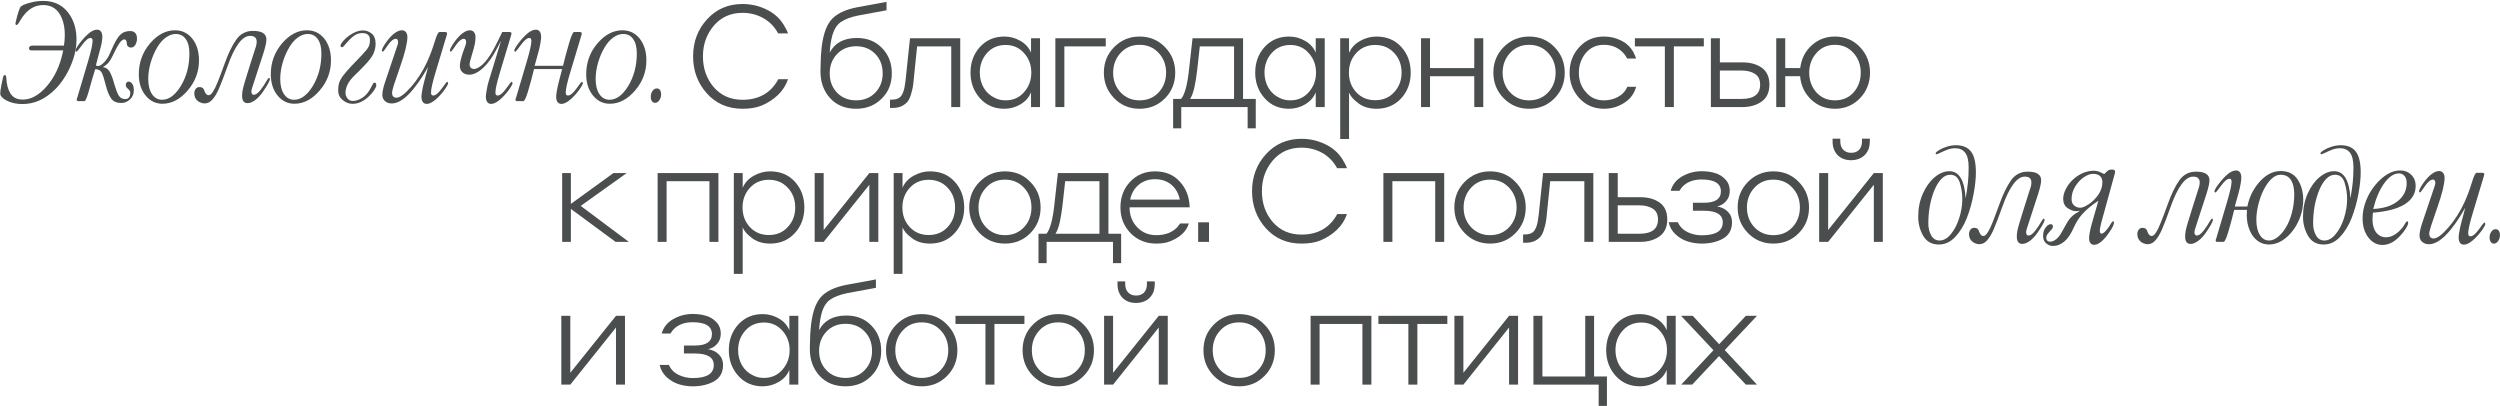 <?xml version="1.0" encoding="UTF-8"?> <svg xmlns="http://www.w3.org/2000/svg" width="1261" height="205" viewBox="0 0 1261 205" fill="none"> <path d="M283.128 194V159.296H287.664V188.024L310.704 159.296H315.24V194H310.704V165.2L287.664 194H283.128Z" fill="#4B4E4E"></path> <path d="M349.446 190.688C356.502 190.688 360.03 188.504 360.03 184.136C360.03 180.248 356.862 178.304 350.526 178.304H344.982V174.272H350.598C356.262 174.272 359.094 172.352 359.094 168.512C359.094 164.528 355.83 162.536 349.302 162.536C345.318 162.536 342.15 163.712 339.798 166.064C339.222 166.688 338.694 167.408 338.214 168.224H333.75C334.662 165.056 336.606 162.632 339.582 160.952C342.606 159.224 345.87 158.36 349.374 158.36C351.774 158.36 353.958 158.648 355.926 159.224C357.942 159.752 359.718 160.808 361.254 162.392C362.79 163.928 363.558 165.92 363.558 168.368C363.558 170.336 362.958 172.016 361.758 173.408C360.606 174.8 359.07 175.712 357.15 176.144C359.358 176.48 361.158 177.344 362.55 178.736C363.99 180.128 364.71 181.904 364.71 184.064C364.71 187.856 363.198 190.616 360.174 192.344C357.15 194.024 353.574 194.864 349.446 194.864C346.998 194.864 344.622 194.504 342.318 193.784C340.062 193.064 338.022 191.864 336.198 190.184C334.374 188.456 333.222 186.416 332.742 184.064H337.35C338.358 186.272 339.966 187.928 342.174 189.032C344.43 190.136 346.854 190.688 349.446 190.688Z" fill="#4B4E4E"></path> <path d="M398.147 194V186.512C397.187 189.056 395.411 191.096 392.819 192.632C390.275 194.12 387.563 194.864 384.683 194.864C379.643 194.864 375.539 193.088 372.371 189.536C369.203 185.984 367.619 181.688 367.619 176.648C367.619 171.512 369.203 167.192 372.371 163.688C375.587 160.184 379.691 158.432 384.683 158.432C387.563 158.432 390.251 159.152 392.747 160.592C395.291 162.032 397.091 164.024 398.147 166.568V159.296H402.683V194H398.147ZM398.291 176.648C398.291 172.76 397.067 169.472 394.619 166.784C392.219 164.048 389.123 162.68 385.331 162.68C381.491 162.68 378.347 164.048 375.899 166.784C373.499 169.52 372.299 172.808 372.299 176.648C372.299 179.432 372.971 182 374.315 184.352C375.707 186.656 377.627 188.36 380.075 189.464C381.611 190.232 383.363 190.616 385.331 190.616C389.123 190.616 392.219 189.248 394.619 186.512C397.067 183.728 398.291 180.44 398.291 176.648Z" fill="#4B4E4E"></path> <path d="M426.905 159.152C432.089 159.152 436.313 160.856 439.577 164.264C442.841 167.624 444.473 171.872 444.473 177.008C444.473 182.192 442.745 186.464 439.289 189.824C435.881 193.184 431.609 194.864 426.473 194.864C421.001 194.864 416.633 193.088 413.369 189.536C410.105 185.936 408.473 181.424 408.473 176C408.473 174.752 408.497 173.864 408.545 173.336L408.617 170.96C408.617 169.904 408.641 169.088 408.689 168.512C408.737 167.792 408.809 166.88 408.905 165.776C409.481 158.72 411.065 153.56 413.657 150.296C416.297 147.032 420.857 144.8 427.337 143.6L441.809 140.936V145.184L427.409 147.848C423.665 148.616 420.761 149.72 418.697 151.16C416.681 152.6 415.241 154.952 414.377 158.216C413.753 160.568 413.345 163.328 413.153 166.496C415.745 161.6 420.329 159.152 426.905 159.152ZM426.473 190.616C430.409 190.616 433.625 189.32 436.121 186.728C438.617 184.136 439.865 180.896 439.865 177.008C439.865 173.024 438.617 169.76 436.121 167.216C433.625 164.624 430.409 163.328 426.473 163.328C422.537 163.328 419.321 164.648 416.825 167.288C414.377 169.88 413.153 173.12 413.153 177.008C413.153 180.944 414.401 184.208 416.897 186.8C419.393 189.344 422.585 190.616 426.473 190.616Z" fill="#4B4E4E"></path> <path d="M464.908 158.432C470.044 158.432 474.316 160.208 477.724 163.76C481.18 167.264 482.908 171.56 482.908 176.648C482.908 181.784 481.18 186.104 477.724 189.608C474.268 193.112 469.996 194.864 464.908 194.864C459.82 194.864 455.548 193.088 452.092 189.536C448.636 185.984 446.908 181.688 446.908 176.648C446.908 171.56 448.636 167.264 452.092 163.76C455.596 160.208 459.868 158.432 464.908 158.432ZM464.908 190.616C468.844 190.616 472.06 189.272 474.556 186.584C477.052 183.896 478.3 180.584 478.3 176.648C478.3 172.664 477.028 169.328 474.484 166.64C471.988 163.952 468.796 162.608 464.908 162.608C461.02 162.608 457.828 163.976 455.332 166.712C452.836 169.448 451.588 172.76 451.588 176.648C451.588 180.584 452.836 183.896 455.332 186.584C457.876 189.272 461.068 190.616 464.908 190.616Z" fill="#4B4E4E"></path> <path d="M497.065 194V163.4H481.945V159.296H516.721V163.4H501.601V194H497.065Z" fill="#4B4E4E"></path> <path d="M533.792 158.432C538.928 158.432 543.2 160.208 546.608 163.76C550.064 167.264 551.792 171.56 551.792 176.648C551.792 181.784 550.064 186.104 546.608 189.608C543.152 193.112 538.88 194.864 533.792 194.864C528.704 194.864 524.432 193.088 520.976 189.536C517.52 185.984 515.792 181.688 515.792 176.648C515.792 171.56 517.52 167.264 520.976 163.76C524.48 160.208 528.752 158.432 533.792 158.432ZM533.792 190.616C537.728 190.616 540.944 189.272 543.44 186.584C545.936 183.896 547.184 180.584 547.184 176.648C547.184 172.664 545.912 169.328 543.368 166.64C540.872 163.952 537.68 162.608 533.792 162.608C529.904 162.608 526.712 163.976 524.216 166.712C521.72 169.448 520.472 172.76 520.472 176.648C520.472 180.584 521.72 183.896 524.216 186.584C526.76 189.272 529.952 190.616 533.792 190.616Z" fill="#4B4E4E"></path> <path d="M556.905 194V159.296H561.441V188.024L584.481 159.296H589.017V194H584.481V165.2L561.441 194H556.905ZM573.033 149.072C574.761 149.072 576.105 148.568 577.065 147.56C578.025 146.504 578.505 145.088 578.505 143.312V141.944H582.465V143.384C582.465 144.584 582.273 145.808 581.889 147.056C581.169 148.928 580.017 150.368 578.433 151.376C576.849 152.336 575.049 152.816 573.033 152.816C570.201 152.816 567.921 151.952 566.193 150.224C564.513 148.448 563.673 146.168 563.673 143.384V141.944H567.561V143.312C567.561 145.04 568.041 146.432 569.001 147.488C570.009 148.544 571.353 149.072 573.033 149.072Z" fill="#4B4E4E"></path> <path d="M625.023 158.432C630.159 158.432 634.431 160.208 637.839 163.76C641.295 167.264 643.023 171.56 643.023 176.648C643.023 181.784 641.295 186.104 637.839 189.608C634.383 193.112 630.111 194.864 625.023 194.864C619.935 194.864 615.663 193.088 612.207 189.536C608.751 185.984 607.023 181.688 607.023 176.648C607.023 171.56 608.751 167.264 612.207 163.76C615.711 160.208 619.983 158.432 625.023 158.432ZM625.023 190.616C628.959 190.616 632.175 189.272 634.671 186.584C637.167 183.896 638.415 180.584 638.415 176.648C638.415 172.664 637.143 169.328 634.599 166.64C632.103 163.952 628.911 162.608 625.023 162.608C621.135 162.608 617.943 163.976 615.447 166.712C612.951 169.448 611.703 172.76 611.703 176.648C611.703 180.584 612.951 183.896 615.447 186.584C617.991 189.272 621.183 190.616 625.023 190.616Z" fill="#4B4E4E"></path> <path d="M661.063 194V159.296H691.735V194H687.199V163.4H665.599V194H661.063Z" fill="#4B4E4E"></path> <path d="M710.385 194V163.4H695.265V159.296H730.041V163.4H714.921V194H710.385Z" fill="#4B4E4E"></path> <path d="M733.603 194V159.296H738.139V188.024L761.179 159.296H765.715V194H761.179V165.2L738.139 194H733.603Z" fill="#4B4E4E"></path> <path d="M799.595 189.896V159.296H804.059V189.896H810.539V204.728H806.363V194H773.459V159.296H777.995V189.896H799.595Z" fill="#4B4E4E"></path> <path d="M840.689 194V186.512C839.729 189.056 837.953 191.096 835.361 192.632C832.817 194.12 830.105 194.864 827.225 194.864C822.185 194.864 818.081 193.088 814.913 189.536C811.745 185.984 810.161 181.688 810.161 176.648C810.161 171.512 811.745 167.192 814.913 163.688C818.129 160.184 822.233 158.432 827.225 158.432C830.105 158.432 832.793 159.152 835.289 160.592C837.833 162.032 839.633 164.024 840.689 166.568V159.296H845.225V194H840.689ZM840.833 176.648C840.833 172.76 839.609 169.472 837.161 166.784C834.761 164.048 831.665 162.68 827.873 162.68C824.033 162.68 820.889 164.048 818.441 166.784C816.041 169.52 814.841 172.808 814.841 176.648C814.841 179.432 815.513 182 816.857 184.352C818.249 186.656 820.169 188.36 822.617 189.464C824.153 190.232 825.905 190.616 827.873 190.616C831.665 190.616 834.761 189.248 837.161 186.512C839.609 183.728 840.833 180.44 840.833 176.648Z" fill="#4B4E4E"></path> <path d="M880.607 194L867.071 179.6L853.535 194H847.991L864.263 176.648L847.919 159.296H853.823L867.143 173.624L880.607 159.296H886.223L869.951 176.576L886.223 194H880.607Z" fill="#4B4E4E"></path> <path d="M283.556 122V87.296H287.948V102.848L309.404 87.296H316.1L292.916 103.856L317.18 122H310.484L287.948 105.368V122H283.556Z" fill="#4B4E4E"></path> <path d="M331.699 122V87.296H362.371V122H357.835V91.4H336.235V122H331.699Z" fill="#4B4E4E"></path> <path d="M374.613 114.728V138.128H370.149V87.296H374.613V94.712C375.669 92.168 377.517 90.152 380.157 88.664C382.797 87.176 385.557 86.432 388.437 86.432C393.621 86.432 397.797 88.184 400.965 91.688C404.133 95.192 405.717 99.512 405.717 104.648C405.717 109.832 404.085 114.176 400.821 117.68C397.605 121.136 393.477 122.864 388.437 122.864C384.453 122.864 381.189 121.76 378.645 119.552C376.725 118.112 375.381 116.504 374.613 114.728ZM374.541 104.648C374.541 108.584 375.789 111.896 378.285 114.584C380.781 117.224 383.949 118.544 387.789 118.544C391.725 118.544 394.917 117.2 397.365 114.512C399.861 111.824 401.109 108.536 401.109 104.648C401.109 100.664 399.861 97.352 397.365 94.712C394.869 92.024 391.677 90.68 387.789 90.68C383.901 90.68 380.709 92.048 378.213 94.784C375.765 97.472 374.541 100.76 374.541 104.648Z" fill="#4B4E4E"></path> <path d="M410.919 122V87.296H415.455V116.024L438.495 87.296H443.031V122H438.495V93.2L415.455 122H410.919Z" fill="#4B4E4E"></path> <path d="M455.239 114.728V138.128H450.775V87.296H455.239V94.712C456.295 92.168 458.143 90.152 460.783 88.664C463.423 87.176 466.183 86.432 469.063 86.432C474.247 86.432 478.423 88.184 481.591 91.688C484.759 95.192 486.343 99.512 486.343 104.648C486.343 109.832 484.711 114.176 481.447 117.68C478.231 121.136 474.103 122.864 469.063 122.864C465.079 122.864 461.815 121.76 459.271 119.552C457.351 118.112 456.007 116.504 455.239 114.728ZM455.167 104.648C455.167 108.584 456.415 111.896 458.911 114.584C461.407 117.224 464.575 118.544 468.415 118.544C472.351 118.544 475.543 117.2 477.991 114.512C480.487 111.824 481.735 108.536 481.735 104.648C481.735 100.664 480.487 97.352 477.991 94.712C475.495 92.024 472.303 90.68 468.415 90.68C464.527 90.68 461.335 92.048 458.839 94.784C456.391 97.472 455.167 100.76 455.167 104.648Z" fill="#4B4E4E"></path> <path d="M506.881 86.432C512.017 86.432 516.289 88.208 519.697 91.76C523.153 95.264 524.881 99.56 524.881 104.648C524.881 109.784 523.153 114.104 519.697 117.608C516.241 121.112 511.969 122.864 506.881 122.864C501.793 122.864 497.521 121.088 494.065 117.536C490.609 113.984 488.881 109.688 488.881 104.648C488.881 99.56 490.609 95.264 494.065 91.76C497.569 88.208 501.841 86.432 506.881 86.432ZM506.881 118.616C510.817 118.616 514.033 117.272 516.529 114.584C519.025 111.896 520.273 108.584 520.273 104.648C520.273 100.664 519.001 97.328 516.457 94.64C513.961 91.952 510.769 90.608 506.881 90.608C502.993 90.608 499.801 91.976 497.305 94.712C494.809 97.448 493.561 100.76 493.561 104.648C493.561 108.584 494.809 111.896 497.305 114.584C499.849 117.272 503.041 118.616 506.881 118.616Z" fill="#4B4E4E"></path> <path d="M554.555 117.896V91.4H537.275L535.979 103.136C535.595 106.448 535.115 109.448 534.539 112.136C533.963 114.632 533.243 116.552 532.379 117.896H554.555ZM527.915 132.728H523.811V117.896H527.843C529.715 115.64 531.059 110.6 531.875 102.776L533.603 87.296H559.091V117.896H565.499V132.728H561.395V122H527.915V132.728Z" fill="#4B4E4E"></path> <path d="M582.571 86.432C587.803 86.432 591.979 88.16 595.099 91.616C598.267 95.024 599.923 99.344 600.067 104.576H569.755V104.648C569.755 108.584 571.027 111.896 573.571 114.584C576.115 117.272 579.331 118.616 583.219 118.616C587.875 118.616 591.499 117.176 594.091 114.296C594.667 113.528 595.051 113 595.243 112.712H599.635C598.483 116.648 595.387 119.624 590.347 121.64C588.523 122.456 586.147 122.864 583.219 122.864C578.035 122.864 573.715 121.112 570.259 117.608C566.851 114.104 565.147 109.784 565.147 104.648C565.147 99.464 566.779 95.144 570.043 91.688C573.355 88.184 577.531 86.432 582.571 86.432ZM582.571 90.392C579.355 90.392 576.619 91.328 574.363 93.2C572.155 95.024 570.715 97.52 570.043 100.688H595.099C594.427 97.472 592.987 94.952 590.779 93.128C588.571 91.304 585.835 90.392 582.571 90.392Z" fill="#4B4E4E"></path> <path d="M604.352 122V112.136H609.824V122H604.352Z" fill="#4B4E4E"></path> <path d="M374.508 54.864C367.212 54.864 361.236 52.296 356.58 47.16C351.924 41.976 349.596 35.736 349.596 28.44C349.596 21.096 351.948 14.856 356.652 9.72C361.356 4.584 367.308 2.016 374.508 2.016C378.684 2.016 382.644 2.904 386.388 4.68C390.18 6.456 393.108 9 395.172 12.312C396.324 14.136 397.092 15.648 397.476 16.848H392.508C390.684 13.488 388.188 10.92 385.02 9.144C381.852 7.368 378.348 6.48 374.508 6.48C368.556 6.48 363.732 8.64 360.036 12.96C356.388 17.28 354.564 22.44 354.564 28.44C354.564 34.536 356.388 39.72 360.036 43.992C363.732 48.216 368.556 50.328 374.508 50.328C382.812 50.328 388.836 46.872 392.58 39.96H397.476C396.468 42.984 394.764 45.648 392.364 47.952C389.964 50.208 387.204 51.984 384.084 53.28C381.492 54.336 378.3 54.864 374.508 54.864Z" fill="#4B4E4E"></path> <path d="M432.266 19.152C437.45 19.152 441.674 20.856 444.938 24.264C448.202 27.624 449.834 31.872 449.834 37.008C449.834 42.192 448.106 46.464 444.65 49.824C441.242 53.184 436.97 54.864 431.834 54.864C426.362 54.864 421.994 53.088 418.73 49.536C415.466 45.936 413.834 41.424 413.834 36C413.834 34.752 413.858 33.864 413.906 33.336L413.978 30.96C413.978 29.904 414.002 29.088 414.05 28.512C414.098 27.792 414.17 26.88 414.266 25.776C414.842 18.72 416.426 13.56 419.018 10.296C421.658 7.032 426.218 4.8 432.698 3.6L447.17 0.936V5.184L432.77 7.848C429.026 8.616 426.122 9.72 424.058 11.16C422.042 12.6 420.602 14.952 419.738 18.216C419.114 20.568 418.706 23.328 418.514 26.496C421.106 21.6 425.69 19.152 432.266 19.152ZM431.834 50.616C435.77 50.616 438.986 49.32 441.482 46.728C443.978 44.136 445.226 40.896 445.226 37.008C445.226 33.024 443.978 29.76 441.482 27.216C438.986 24.624 435.77 23.328 431.834 23.328C427.898 23.328 424.682 24.648 422.186 27.288C419.738 29.88 418.514 33.12 418.514 37.008C418.514 40.944 419.762 44.208 422.258 46.8C424.754 49.344 427.946 50.616 431.834 50.616Z" fill="#4B4E4E"></path> <path d="M456.91 39.24L458.998 19.296H484.342V54H479.806V23.4H462.598L460.942 39.456C460.798 41.232 460.63 42.696 460.438 43.848C460.246 45 459.91 46.32 459.43 47.808C458.998 49.296 458.422 50.472 457.702 51.336C456.982 52.2 455.998 52.944 454.75 53.568C453.502 54.144 452.038 54.432 450.358 54.432H448.918V50.256H449.782C451.798 50.256 453.262 49.776 454.174 48.816C455.086 47.856 455.758 46.344 456.19 44.28C456.574 42.024 456.814 40.344 456.91 39.24Z" fill="#4B4E4E"></path> <path d="M520.053 54V46.512C519.093 49.056 517.317 51.096 514.725 52.632C512.181 54.12 509.469 54.864 506.589 54.864C501.549 54.864 497.445 53.088 494.277 49.536C491.109 45.984 489.525 41.688 489.525 36.648C489.525 31.512 491.109 27.192 494.277 23.688C497.493 20.184 501.597 18.432 506.589 18.432C509.469 18.432 512.157 19.152 514.653 20.592C517.197 22.032 518.997 24.024 520.053 26.568V19.296H524.589V54H520.053ZM520.197 36.648C520.197 32.76 518.973 29.472 516.525 26.784C514.125 24.048 511.029 22.68 507.237 22.68C503.397 22.68 500.253 24.048 497.805 26.784C495.405 29.52 494.205 32.808 494.205 36.648C494.205 39.432 494.877 42 496.221 44.352C497.613 46.656 499.533 48.36 501.981 49.464C503.517 50.232 505.269 50.616 507.237 50.616C511.029 50.616 514.125 49.248 516.525 46.512C518.973 43.728 520.197 40.44 520.197 36.648Z" fill="#4B4E4E"></path> <path d="M532.322 54V19.296H557.738V23.4H536.858V54H532.322Z" fill="#4B4E4E"></path> <path d="M574.789 18.432C579.925 18.432 584.197 20.208 587.605 23.76C591.061 27.264 592.789 31.56 592.789 36.648C592.789 41.784 591.061 46.104 587.605 49.608C584.149 53.112 579.877 54.864 574.789 54.864C569.701 54.864 565.429 53.088 561.973 49.536C558.517 45.984 556.789 41.688 556.789 36.648C556.789 31.56 558.517 27.264 561.973 23.76C565.477 20.208 569.749 18.432 574.789 18.432ZM574.789 50.616C578.725 50.616 581.941 49.272 584.437 46.584C586.933 43.896 588.181 40.584 588.181 36.648C588.181 32.664 586.909 29.328 584.365 26.64C581.869 23.952 578.677 22.608 574.789 22.608C570.901 22.608 567.709 23.976 565.213 26.712C562.717 29.448 561.469 32.76 561.469 36.648C561.469 40.584 562.717 43.896 565.213 46.584C567.757 49.272 570.949 50.616 574.789 50.616Z" fill="#4B4E4E"></path> <path d="M622.464 49.896V23.4H605.184L603.888 35.136C603.504 38.448 603.024 41.448 602.448 44.136C601.872 46.632 601.152 48.552 600.288 49.896H622.464ZM595.824 64.728H591.72V49.896H595.752C597.624 47.64 598.968 42.6 599.784 34.776L601.512 19.296H627V49.896H633.408V64.728H629.304V54H595.824V64.728Z" fill="#4B4E4E"></path> <path d="M663.656 54V46.512C662.696 49.056 660.92 51.096 658.328 52.632C655.784 54.12 653.072 54.864 650.192 54.864C645.152 54.864 641.048 53.088 637.88 49.536C634.712 45.984 633.128 41.688 633.128 36.648C633.128 31.512 634.712 27.192 637.88 23.688C641.096 20.184 645.2 18.432 650.192 18.432C653.072 18.432 655.76 19.152 658.256 20.592C660.8 22.032 662.6 24.024 663.656 26.568V19.296H668.192V54H663.656ZM663.8 36.648C663.8 32.76 662.576 29.472 660.128 26.784C657.728 24.048 654.632 22.68 650.84 22.68C647 22.68 643.856 24.048 641.408 26.784C639.008 29.52 637.808 32.808 637.808 36.648C637.808 39.432 638.48 42 639.824 44.352C641.216 46.656 643.136 48.36 645.584 49.464C647.12 50.232 648.872 50.616 650.84 50.616C654.632 50.616 657.728 49.248 660.128 46.512C662.576 43.728 663.8 40.44 663.8 36.648Z" fill="#4B4E4E"></path> <path d="M680.462 46.728V70.128H675.998V19.296H680.462V26.712C681.518 24.168 683.366 22.152 686.006 20.664C688.646 19.176 691.406 18.432 694.286 18.432C699.47 18.432 703.646 20.184 706.814 23.688C709.982 27.192 711.566 31.512 711.566 36.648C711.566 41.832 709.934 46.176 706.67 49.68C703.454 53.136 699.326 54.864 694.286 54.864C690.302 54.864 687.038 53.76 684.494 51.552C682.574 50.112 681.23 48.504 680.462 46.728ZM680.39 36.648C680.39 40.584 681.638 43.896 684.134 46.584C686.63 49.224 689.798 50.544 693.638 50.544C697.574 50.544 700.766 49.2 703.214 46.512C705.71 43.824 706.958 40.536 706.958 36.648C706.958 32.664 705.71 29.352 703.214 26.712C700.718 24.024 697.526 22.68 693.638 22.68C689.75 22.68 686.558 24.048 684.062 26.784C681.614 29.472 680.39 32.76 680.39 36.648Z" fill="#4B4E4E"></path> <path d="M716.768 54V19.296H721.304V34.344H743.624V19.296H748.16V54H743.624V38.448H721.304V54H716.768Z" fill="#4B4E4E"></path> <path d="M771.257 18.432C776.393 18.432 780.665 20.208 784.073 23.76C787.529 27.264 789.257 31.56 789.257 36.648C789.257 41.784 787.529 46.104 784.073 49.608C780.617 53.112 776.345 54.864 771.257 54.864C766.169 54.864 761.897 53.088 758.441 49.536C754.985 45.984 753.257 41.688 753.257 36.648C753.257 31.56 754.985 27.264 758.441 23.76C761.945 20.208 766.217 18.432 771.257 18.432ZM771.257 50.616C775.193 50.616 778.409 49.272 780.905 46.584C783.401 43.896 784.649 40.584 784.649 36.648C784.649 32.664 783.377 29.328 780.833 26.64C778.337 23.952 775.145 22.608 771.257 22.608C767.369 22.608 764.177 23.976 761.681 26.712C759.185 29.448 757.937 32.76 757.937 36.648C757.937 40.584 759.185 43.896 761.681 46.584C764.225 49.272 767.417 50.616 771.257 50.616Z" fill="#4B4E4E"></path> <path d="M825.258 29.52H820.722C820.386 28.848 819.954 28.152 819.426 27.432C816.786 24.216 813.306 22.608 808.986 22.608C805.242 22.608 802.194 24 799.842 26.784C797.538 29.568 796.386 32.856 796.386 36.648C796.386 40.632 797.586 43.92 799.986 46.512C802.242 49.248 805.266 50.616 809.058 50.616C811.602 50.616 813.954 50.04 816.114 48.888C818.322 47.688 819.882 45.984 820.794 43.776H825.258C824.346 47.232 822.33 49.944 819.21 51.912C816.138 53.88 812.754 54.864 809.058 54.864C804.066 54.864 799.914 53.088 796.602 49.536C793.338 45.936 791.706 41.64 791.706 36.648C791.706 31.56 793.338 27.264 796.602 23.76C799.866 20.208 803.994 18.432 808.986 18.432C812.154 18.432 815.058 19.104 817.698 20.448C820.338 21.744 822.402 23.688 823.89 26.28C824.61 27.768 825.066 28.848 825.258 29.52Z" fill="#4B4E4E"></path> <path d="M839.755 54V23.4H824.635V19.296H859.41V23.4H844.291V54H839.755Z" fill="#4B4E4E"></path> <path d="M867.509 31.464H878.813C882.845 31.464 886.133 32.376 888.677 34.2C891.221 36.024 892.493 38.856 892.493 42.696C892.493 46.488 891.197 49.32 888.605 51.192C886.013 53.064 882.773 54 878.885 54H862.973V19.296H867.509V31.464ZM878.453 35.568H867.509V49.896H878.453C884.693 49.896 887.813 47.496 887.813 42.696C887.813 40.152 886.925 38.328 885.149 37.224C883.373 36.12 881.141 35.568 878.453 35.568Z" fill="#4B4E4E"></path> <path d="M895.937 54V19.296H900.472V34.344H908.032C908.608 29.688 910.528 25.872 913.792 22.896C917.056 19.92 920.969 18.432 925.529 18.432C930.617 18.432 934.84 20.208 938.201 23.76C941.561 27.312 943.24 31.608 943.24 36.648C943.24 41.736 941.536 46.056 938.128 49.608C934.72 53.112 930.521 54.864 925.529 54.864C920.777 54.864 916.769 53.304 913.505 50.184C910.241 47.064 908.393 43.152 907.961 38.448H900.472V54H895.937ZM925.529 50.616C929.417 50.616 932.561 49.272 934.961 46.584C937.361 43.848 938.56 40.536 938.56 36.648C938.56 32.76 937.336 29.448 934.888 26.712C932.44 23.976 929.321 22.608 925.529 22.608C921.689 22.608 918.569 24 916.169 26.784C913.769 29.52 912.568 32.808 912.568 36.648C912.568 40.536 913.769 43.848 916.169 46.584C918.617 49.272 921.737 50.616 925.529 50.616Z" fill="#4B4E4E"></path> <path d="M656.445 122.864C649.149 122.864 643.173 120.296 638.517 115.16C633.861 109.976 631.533 103.736 631.533 96.44C631.533 89.096 633.885 82.856 638.589 77.72C643.293 72.584 649.245 70.016 656.445 70.016C660.621 70.016 664.581 70.904 668.325 72.68C672.117 74.456 675.045 77 677.109 80.312C678.261 82.136 679.029 83.648 679.413 84.848H674.445C672.621 81.488 670.125 78.92 666.957 77.144C663.789 75.368 660.285 74.48 656.445 74.48C650.493 74.48 645.669 76.64 641.973 80.96C638.325 85.28 636.501 90.44 636.501 96.44C636.501 102.536 638.325 107.72 641.973 111.992C645.669 116.216 650.493 118.328 656.445 118.328C664.749 118.328 670.773 114.872 674.517 107.96H679.413C678.405 110.984 676.701 113.648 674.301 115.952C671.901 118.208 669.141 119.984 666.021 121.28C663.429 122.336 660.237 122.864 656.445 122.864Z" fill="#4B4E4E"></path> <path d="M697.787 122V87.296H728.459V122H723.923V91.4H702.323V122H697.787Z" fill="#4B4E4E"></path> <path d="M751.573 86.432C756.709 86.432 760.981 88.208 764.389 91.76C767.845 95.264 769.573 99.56 769.573 104.648C769.573 109.784 767.845 114.104 764.389 117.608C760.933 121.112 756.661 122.864 751.573 122.864C746.485 122.864 742.213 121.088 738.757 117.536C735.301 113.984 733.573 109.688 733.573 104.648C733.573 99.56 735.301 95.264 738.757 91.76C742.261 88.208 746.533 86.432 751.573 86.432ZM751.573 118.616C755.509 118.616 758.725 117.272 761.221 114.584C763.717 111.896 764.965 108.584 764.965 104.648C764.965 100.664 763.693 97.328 761.149 94.64C758.653 91.952 755.461 90.608 751.573 90.608C747.685 90.608 744.493 91.976 741.997 94.712C739.501 97.448 738.253 100.76 738.253 104.648C738.253 108.584 739.501 111.896 741.997 114.584C744.541 117.272 747.733 118.616 751.573 118.616Z" fill="#4B4E4E"></path> <path d="M776.243 107.24L778.331 87.296H803.675V122H799.139V91.4H781.931L780.275 107.456C780.131 109.232 779.963 110.696 779.771 111.848C779.579 113 779.243 114.32 778.763 115.808C778.331 117.296 777.755 118.472 777.035 119.336C776.315 120.2 775.331 120.944 774.083 121.568C772.835 122.144 771.371 122.432 769.691 122.432H768.251V118.256H769.115C771.131 118.256 772.595 117.776 773.507 116.816C774.419 115.856 775.091 114.344 775.523 112.28C775.907 110.024 776.147 108.344 776.243 107.24Z" fill="#4B4E4E"></path> <path d="M815.985 99.464H827.289C831.321 99.464 834.609 100.376 837.153 102.2C839.697 104.024 840.969 106.856 840.969 110.696C840.969 114.488 839.673 117.32 837.081 119.192C834.489 121.064 831.249 122 827.361 122H811.449V87.296H815.985V99.464ZM826.929 103.568H815.985V117.896H826.929C833.169 117.896 836.289 115.496 836.289 110.696C836.289 108.152 835.401 106.328 833.625 105.224C831.849 104.12 829.617 103.568 826.929 103.568Z" fill="#4B4E4E"></path> <path d="M858.372 118.688C865.428 118.688 868.956 116.504 868.956 112.136C868.956 108.248 865.788 106.304 859.452 106.304H853.908V102.272H859.524C865.188 102.272 868.02 100.352 868.02 96.512C868.02 92.528 864.756 90.536 858.228 90.536C854.244 90.536 851.076 91.712 848.724 94.064C848.148 94.688 847.62 95.408 847.14 96.224H842.676C843.588 93.056 845.532 90.632 848.508 88.952C851.532 87.224 854.796 86.36 858.3 86.36C860.7 86.36 862.884 86.648 864.852 87.224C866.868 87.752 868.644 88.808 870.18 90.392C871.716 91.928 872.484 93.92 872.484 96.368C872.484 98.336 871.884 100.016 870.684 101.408C869.532 102.8 867.996 103.712 866.076 104.144C868.284 104.48 870.084 105.344 871.476 106.736C872.916 108.128 873.636 109.904 873.636 112.064C873.636 115.856 872.124 118.616 869.1 120.344C866.076 122.024 862.5 122.864 858.372 122.864C855.924 122.864 853.548 122.504 851.244 121.784C848.988 121.064 846.948 119.864 845.124 118.184C843.3 116.456 842.148 114.416 841.668 112.064H846.276C847.284 114.272 848.892 115.928 851.1 117.032C853.356 118.136 855.78 118.688 858.372 118.688Z" fill="#4B4E4E"></path> <path d="M894.473 86.432C899.609 86.432 903.881 88.208 907.289 91.76C910.745 95.264 912.473 99.56 912.473 104.648C912.473 109.784 910.745 114.104 907.289 117.608C903.833 121.112 899.561 122.864 894.473 122.864C889.385 122.864 885.113 121.088 881.657 117.536C878.201 113.984 876.473 109.688 876.473 104.648C876.473 99.56 878.201 95.264 881.657 91.76C885.161 88.208 889.433 86.432 894.473 86.432ZM894.473 118.616C898.409 118.616 901.625 117.272 904.121 114.584C906.617 111.896 907.865 108.584 907.865 104.648C907.865 100.664 906.593 97.328 904.049 94.64C901.553 91.952 898.361 90.608 894.473 90.608C890.585 90.608 887.393 91.976 884.897 94.712C882.401 97.448 881.153 100.76 881.153 104.648C881.153 108.584 882.401 111.896 884.897 114.584C887.441 117.272 890.633 118.616 894.473 118.616Z" fill="#4B4E4E"></path> <path d="M917.587 122V87.296H922.123V116.024L945.163 87.296H949.699V122H945.163V93.2L922.123 122H917.587ZM933.715 77.072C935.443 77.072 936.787 76.568 937.747 75.56C938.707 74.504 939.187 73.088 939.187 71.312V69.944H943.147V71.384C943.147 72.584 942.955 73.808 942.571 75.056C941.851 76.928 940.699 78.368 939.115 79.376C937.531 80.336 935.731 80.816 933.715 80.816C930.883 80.816 928.603 79.952 926.875 78.224C925.195 76.448 924.355 74.168 924.355 71.384V69.944H928.243V71.312C928.243 73.04 928.723 74.432 929.683 75.488C930.691 76.544 932.035 77.072 933.715 77.072Z" fill="#4B4E4E"></path> <path d="M989.785 100.52C989.785 97.574 989.366 94.781 988.528 92.141C987.69 89.475 986.078 88.142 983.691 88.142C982.066 88.142 980.581 88.84 979.235 90.236C977.89 91.633 976.709 93.55 975.693 95.987C974.703 98.399 973.941 101.04 973.408 103.909C972.9 106.753 972.646 109.686 972.646 112.707C972.646 114.992 973.129 116.998 974.094 118.725C975.059 120.451 976.468 121.314 978.321 121.314C980.353 121.314 982.244 120.248 983.996 118.115C985.773 115.982 987.183 113.278 988.224 110.003C989.265 106.702 989.785 103.541 989.785 100.52ZM976.76 77.82C976.48 77.82 976.341 77.643 976.341 77.287C976.392 76.906 976.963 76.386 978.055 75.726C979.146 75.04 980.467 74.456 982.016 73.974C983.564 73.491 985.088 73.25 986.586 73.25C990.039 73.25 992.578 74.329 994.203 76.487C995.828 78.645 996.641 82.137 996.641 86.961C996.641 90.084 996.247 93.74 995.46 97.93C994.698 102.119 993.568 106.131 992.07 109.965C990.572 113.773 988.617 116.96 986.205 119.524C983.818 122.063 981.076 123.333 977.979 123.333C974.424 123.333 971.796 121.886 970.095 118.991C968.394 116.071 967.543 112.859 967.543 109.355C967.543 105.09 968.317 101.205 969.866 97.701C971.44 94.172 973.434 91.404 975.846 89.398C978.283 87.367 980.746 86.352 983.234 86.352C988.186 86.352 990.928 90.922 991.461 100.062C991.969 97.219 992.35 94.642 992.604 92.331C992.857 90.02 992.984 87.418 992.984 84.523C992.984 80.969 992.388 78.455 991.194 76.982C990.026 75.51 988.389 74.773 986.281 74.773C984.986 74.773 983.755 74.977 982.587 75.383C981.444 75.789 980.251 76.297 979.007 76.906C977.763 77.516 977.014 77.82 976.76 77.82Z" fill="#4B4E4E"></path> <path d="M1008.41 103.262C1010.24 98.107 1012.19 94.045 1014.28 91.074C1016.36 88.078 1019.19 86.58 1022.77 86.58C1027.29 86.58 1029.55 88.027 1029.55 90.922C1029.55 92.318 1029.07 94.553 1028.1 97.625L1022.35 115.297C1022.17 115.906 1022.08 116.249 1022.08 116.325C1022.01 116.63 1021.97 116.884 1021.97 117.087C1021.97 117.595 1022.07 118.014 1022.27 118.344C1022.48 118.648 1022.76 118.801 1023.11 118.801C1023.85 118.801 1024.58 118.445 1025.32 117.734C1026.13 116.998 1027.11 115.767 1028.25 114.04C1028.71 113.354 1029.19 112.567 1029.7 111.679C1030.23 110.765 1030.61 110.308 1030.84 110.308C1031.02 110.308 1031.15 110.358 1031.22 110.46C1031.27 110.612 1031.3 110.79 1031.3 110.993C1031.3 111.323 1030.98 112.072 1030.35 113.24C1029.79 114.256 1028.96 115.563 1027.87 117.163C1026.58 119.042 1025.26 120.477 1023.91 121.467C1022.49 122.508 1021.21 123.028 1020.07 123.028C1018.21 123.028 1017.28 121.81 1017.28 119.372C1017.28 118.483 1017.37 117.519 1017.55 116.478C1017.75 115.437 1018.11 114.065 1018.62 112.364C1019.13 110.663 1019.93 108.073 1021.02 104.595L1023.87 95.606C1024.38 94.362 1024.64 93.131 1024.64 91.912C1024.64 91.074 1024.38 90.401 1023.87 89.894C1023.37 89.36 1022.5 89.094 1021.28 89.094C1017.35 89.094 1013.57 94.197 1009.93 104.404C1008.13 109.457 1006.71 113.177 1005.67 115.563C1004.65 117.925 1003.55 119.791 1002.36 121.162C1001.19 122.508 999.841 123.181 998.318 123.181C997.709 123.181 997.01 123.016 996.223 122.686C995.411 122.381 994.7 121.835 994.09 121.048C993.481 120.261 993.176 119.245 993.176 118.001C993.176 117.265 993.392 116.566 993.824 115.906C994.255 115.246 994.941 114.916 995.88 114.916C996.49 114.916 996.998 115.068 997.404 115.373C997.785 115.678 998.128 116.287 998.432 117.201C998.864 118.42 999.549 119.029 1000.49 119.029C1001.15 119.029 1001.86 118.42 1002.62 117.201C1003.41 115.982 1004.25 114.243 1005.14 111.983C1006.05 109.698 1007.14 106.791 1008.41 103.262Z" fill="#4B4E4E"></path> <path d="M1049.13 106.347C1048.36 106.448 1047.69 106.499 1047.11 106.499C1045.84 106.499 1044.44 105.991 1042.92 104.976C1041.42 103.935 1040.67 102.373 1040.67 100.291C1040.67 98.793 1041.09 97.193 1041.93 95.492C1042.77 93.766 1043.91 92.204 1045.36 90.808C1046.8 89.411 1048.45 88.281 1050.31 87.418C1052.19 86.555 1054.12 86.123 1056.1 86.123C1057.31 86.123 1058.46 86.39 1059.52 86.923C1060.64 87.481 1061.24 87.761 1061.31 87.761C1061.44 87.761 1061.85 87.393 1062.53 86.656C1063.24 85.894 1064.06 85.514 1064.97 85.514C1065.76 85.514 1066.26 85.603 1066.49 85.78C1066.72 85.933 1066.84 86.25 1066.84 86.732C1066.84 86.834 1066.81 87.062 1066.76 87.418C1066.76 87.469 1066.66 87.811 1066.46 88.446L1059.9 112.25C1059.8 112.631 1059.63 113.418 1059.37 114.611C1059.22 115.322 1059.14 115.855 1059.14 116.211C1059.14 116.744 1059.22 117.15 1059.37 117.43C1059.52 117.709 1059.73 117.849 1059.98 117.849C1060.46 117.849 1061 117.569 1061.58 117.011C1062.01 116.63 1062.7 115.817 1063.64 114.573C1063.84 114.319 1064.21 113.723 1064.74 112.783C1065.17 112.021 1065.57 111.641 1065.92 111.641C1066.05 111.641 1066.15 111.679 1066.23 111.755C1066.28 111.907 1066.3 112.047 1066.3 112.174C1066.3 112.732 1066.1 113.431 1065.69 114.269C1065.31 115.081 1064.69 116.097 1063.83 117.315C1062.43 119.347 1061.1 120.883 1059.83 121.924C1058.56 122.965 1057.37 123.485 1056.25 123.485C1055.49 123.485 1054.88 123.193 1054.42 122.609C1053.96 122.025 1053.73 121.226 1053.73 120.21C1053.73 118.458 1054.28 115.678 1055.37 111.869L1058.42 101.281C1055.83 102.957 1053.56 104.747 1051.6 106.651C1049.67 108.53 1048.11 110.625 1046.92 112.936C1046.03 114.764 1045.37 116.109 1044.94 116.973C1044.51 117.836 1043.84 118.852 1042.96 120.02C1042.09 121.162 1041.01 122.114 1039.72 122.876C1038.45 123.663 1037.01 124.057 1035.42 124.057C1034.2 124.057 1033.08 123.612 1032.06 122.724C1031.05 121.86 1030.54 120.642 1030.54 119.067C1030.54 117.239 1030.97 115.792 1031.84 114.726C1032.67 113.634 1033.51 113.088 1034.35 113.088C1035.11 113.088 1035.49 113.469 1035.49 114.23C1035.49 114.662 1035.36 115.043 1035.11 115.373C1034.86 115.678 1034.44 116.16 1033.85 116.82C1033.27 117.455 1032.84 117.988 1032.56 118.42C1032.28 118.852 1032.14 119.309 1032.14 119.791C1032.14 121.188 1032.8 121.886 1034.12 121.886C1035.14 121.886 1036.15 121.467 1037.17 120.629C1038.18 119.791 1039.06 118.687 1039.8 117.315L1042.8 112.021C1043.34 111.107 1043.93 110.308 1044.59 109.622C1045.28 108.911 1045.99 108.314 1046.73 107.832C1047.46 107.324 1048.26 106.829 1049.13 106.347ZM1060.44 91.836C1060.44 90.541 1060.04 89.525 1059.26 88.789C1058.47 88.053 1057.3 87.685 1055.75 87.685C1054.33 87.685 1052.76 88.269 1051.03 89.436C1049.33 90.605 1047.88 92.179 1046.69 94.159C1045.5 96.14 1044.9 98.222 1044.9 100.405C1044.9 101.827 1045.34 102.919 1046.23 103.681C1047.12 104.417 1048.16 104.785 1049.35 104.785C1050.34 104.785 1051.75 104.188 1053.58 102.995C1055.41 101.776 1057.01 100.189 1058.38 98.234C1059.75 96.254 1060.44 94.121 1060.44 91.836Z" fill="#4B4E4E"></path> <path d="M1093.31 103.262C1095.14 98.107 1097.09 94.045 1099.17 91.074C1101.26 88.078 1104.09 86.58 1107.67 86.58C1112.19 86.58 1114.45 88.027 1114.45 90.922C1114.45 92.318 1113.96 94.553 1113 97.625L1107.25 115.297C1107.07 115.906 1106.98 116.249 1106.98 116.325C1106.91 116.63 1106.87 116.884 1106.87 117.087C1106.87 117.595 1106.97 118.014 1107.17 118.344C1107.38 118.648 1107.65 118.801 1108.01 118.801C1108.75 118.801 1109.48 118.445 1110.22 117.734C1111.03 116.998 1112.01 115.767 1113.15 114.04C1113.61 113.354 1114.09 112.567 1114.6 111.679C1115.13 110.765 1115.51 110.308 1115.74 110.308C1115.92 110.308 1116.05 110.358 1116.12 110.46C1116.17 110.612 1116.2 110.79 1116.2 110.993C1116.2 111.323 1115.88 112.072 1115.25 113.24C1114.69 114.256 1113.86 115.563 1112.77 117.163C1111.48 119.042 1110.16 120.477 1108.81 121.467C1107.39 122.508 1106.11 123.028 1104.96 123.028C1103.11 123.028 1102.18 121.81 1102.18 119.372C1102.18 118.483 1102.27 117.519 1102.45 116.478C1102.65 115.437 1103.01 114.065 1103.52 112.364C1104.02 110.663 1104.82 108.073 1105.92 104.595L1108.77 95.606C1109.28 94.362 1109.53 93.131 1109.53 91.912C1109.53 91.074 1109.28 90.401 1108.77 89.894C1108.26 89.36 1107.4 89.094 1106.18 89.094C1102.25 89.094 1098.46 94.197 1094.83 104.404C1093.03 109.457 1091.61 113.177 1090.57 115.563C1089.55 117.925 1088.45 119.791 1087.25 121.162C1086.09 122.508 1084.74 123.181 1083.22 123.181C1082.61 123.181 1081.91 123.016 1081.12 122.686C1080.31 122.381 1079.6 121.835 1078.99 121.048C1078.38 120.261 1078.07 119.245 1078.07 118.001C1078.07 117.265 1078.29 116.566 1078.72 115.906C1079.15 115.246 1079.84 114.916 1080.78 114.916C1081.39 114.916 1081.9 115.068 1082.3 115.373C1082.68 115.678 1083.03 116.287 1083.33 117.201C1083.76 118.42 1084.45 119.029 1085.39 119.029C1086.05 119.029 1086.76 118.42 1087.52 117.201C1088.31 115.982 1089.14 114.243 1090.03 111.983C1090.95 109.698 1092.04 106.791 1093.31 103.262Z" fill="#4B4E4E"></path> <path d="M1133.38 105.852H1126.94C1125.8 110.447 1124.81 114.116 1123.97 116.858C1122.95 120.286 1122.15 122 1121.57 122H1118.22C1118.07 122 1117.91 121.924 1117.76 121.771C1117.63 121.619 1117.57 121.467 1117.57 121.314C1117.57 121.238 1117.6 121.086 1117.65 120.857C1117.72 120.629 1117.81 120.388 1117.91 120.134L1123.28 102.043C1124.17 98.971 1124.77 96.724 1125.07 95.302C1125.43 93.651 1125.61 92.433 1125.61 91.645C1125.61 91.112 1125.52 90.731 1125.34 90.503C1125.19 90.274 1124.92 90.16 1124.54 90.16C1123.42 90.16 1122.03 91.315 1120.35 93.626C1118.62 95.962 1117.67 97.13 1117.49 97.13C1117.39 97.13 1117.28 97.054 1117.15 96.901C1117.03 96.724 1116.96 96.559 1116.96 96.406C1116.96 96.127 1117.28 95.48 1117.91 94.464C1118.57 93.474 1119.35 92.433 1120.24 91.341C1121.86 89.436 1123.26 88.078 1124.43 87.266C1125.67 86.402 1126.83 85.971 1127.89 85.971C1128.73 85.971 1129.38 86.288 1129.83 86.923C1130.29 87.558 1130.52 88.459 1130.52 89.627C1130.52 90.312 1130.41 91.328 1130.18 92.674C1129.92 94.197 1129.61 95.632 1129.23 96.978L1127.24 104.176H1133.57C1133.97 102.094 1134.63 100.05 1135.55 98.044C1136.49 96.013 1137.72 94.083 1139.24 92.255C1140.77 90.401 1142.47 88.941 1144.35 87.875C1146.25 86.809 1148.26 86.275 1150.36 86.275C1154.22 86.275 1157.08 87.697 1158.93 90.541C1160.81 93.385 1161.75 96.825 1161.75 100.862C1161.75 103.731 1161.27 106.512 1160.3 109.203C1159.36 111.895 1158.07 114.307 1156.42 116.439C1154.77 118.572 1152.91 120.261 1150.86 121.505C1148.8 122.724 1146.66 123.333 1144.42 123.333C1142.34 123.333 1140.44 122.711 1138.71 121.467C1137.01 120.197 1135.67 118.407 1134.71 116.097C1133.74 113.786 1133.26 111.234 1133.26 108.441C1133.26 107.578 1133.3 106.715 1133.38 105.852ZM1157.22 97.968C1157.22 94.87 1156.65 92.458 1155.5 90.731C1154.39 89.005 1152.64 88.142 1150.25 88.142C1148.7 88.142 1147.19 88.84 1145.72 90.236C1144.27 91.607 1142.96 93.448 1141.79 95.759C1140.65 98.044 1139.75 100.545 1139.09 103.262C1138.43 105.953 1138.1 108.454 1138.1 110.765C1138.1 114.04 1138.68 116.617 1139.85 118.496C1141.02 120.375 1142.58 121.314 1144.54 121.314C1145.88 121.314 1147.3 120.756 1148.8 119.639C1150.3 118.496 1151.68 116.884 1152.95 114.802C1154.25 112.694 1155.28 110.193 1156.04 107.299C1156.82 104.404 1157.22 101.294 1157.22 97.968Z" fill="#4B4E4E"></path> <path d="M1183.88 100.52C1183.88 97.574 1183.46 94.781 1182.62 92.141C1181.79 89.475 1180.17 88.142 1177.79 88.142C1176.16 88.142 1174.68 88.84 1173.33 90.236C1171.98 91.633 1170.8 93.55 1169.79 95.987C1168.8 98.399 1168.04 101.04 1167.5 103.909C1167 106.753 1166.74 109.686 1166.74 112.707C1166.74 114.992 1167.22 116.998 1168.19 118.725C1169.15 120.451 1170.56 121.314 1172.42 121.314C1174.45 121.314 1176.34 120.248 1178.09 118.115C1179.87 115.982 1181.28 113.278 1182.32 110.003C1183.36 106.702 1183.88 103.541 1183.88 100.52ZM1170.85 77.82C1170.58 77.82 1170.44 77.643 1170.44 77.287C1170.49 76.906 1171.06 76.386 1172.15 75.726C1173.24 75.04 1174.56 74.456 1176.11 73.974C1177.66 73.491 1179.18 73.25 1180.68 73.25C1184.13 73.25 1186.67 74.329 1188.3 76.487C1189.92 78.645 1190.74 82.137 1190.74 86.961C1190.74 90.084 1190.34 93.74 1189.56 97.93C1188.79 102.119 1187.66 106.131 1186.17 109.965C1184.67 113.773 1182.71 116.96 1180.3 119.524C1177.91 122.063 1175.17 123.333 1172.07 123.333C1168.52 123.333 1165.89 121.886 1164.19 118.991C1162.49 116.071 1161.64 112.859 1161.64 109.355C1161.64 105.09 1162.41 101.205 1163.96 97.701C1165.54 94.172 1167.53 91.404 1169.94 89.398C1172.38 87.367 1174.84 86.352 1177.33 86.352C1182.28 86.352 1185.02 90.922 1185.56 100.062C1186.06 97.219 1186.44 94.642 1186.7 92.331C1186.95 90.02 1187.08 87.418 1187.08 84.523C1187.08 80.969 1186.48 78.455 1185.29 76.982C1184.12 75.51 1182.48 74.773 1180.38 74.773C1179.08 74.773 1177.85 74.977 1176.68 75.383C1175.54 75.789 1174.35 76.297 1173.1 76.906C1171.86 77.516 1171.11 77.82 1170.85 77.82Z" fill="#4B4E4E"></path> <path d="M1197.06 105.395C1202.26 105.166 1206.38 103.858 1209.4 101.472C1212.42 99.06 1213.93 96 1213.93 92.293C1213.93 90.82 1213.58 89.652 1212.87 88.789C1212.13 87.9 1211.18 87.456 1210.01 87.456C1207.52 87.456 1205.07 89.094 1202.66 92.369C1200.27 95.644 1198.41 99.986 1197.06 105.395ZM1196.91 107.261C1196.88 107.515 1196.86 107.781 1196.83 108.061C1196.81 108.314 1196.79 108.53 1196.79 108.708C1196.79 108.911 1196.78 109.114 1196.75 109.317C1196.7 110.079 1196.68 110.511 1196.68 110.612C1196.68 113.405 1197.3 115.614 1198.54 117.239C1199.79 118.864 1201.45 119.677 1203.53 119.677C1204.93 119.677 1206.31 119.271 1207.69 118.458C1209.08 117.646 1210.43 116.465 1211.72 114.916C1212.21 114.307 1212.65 113.621 1213.06 112.859C1213.49 112.047 1213.88 111.641 1214.24 111.641C1214.39 111.641 1214.5 111.704 1214.58 111.831C1214.66 111.933 1214.69 112.123 1214.69 112.402C1214.69 112.859 1214.49 113.481 1214.08 114.269C1213.7 115.005 1213.11 115.919 1212.29 117.011C1210.62 119.169 1208.9 120.807 1207.15 121.924C1205.37 123.016 1203.57 123.562 1201.74 123.562C1198.87 123.562 1196.49 122.292 1194.58 119.753C1192.65 117.265 1191.69 114.04 1191.69 110.079C1191.69 107.21 1192.25 104.315 1193.37 101.396C1194.48 98.476 1196.08 95.746 1198.16 93.207C1200.12 90.871 1202.15 89.081 1204.26 87.837C1206.37 86.593 1208.47 85.971 1210.58 85.971C1212.89 85.971 1214.78 86.707 1216.25 88.18C1217.73 89.627 1218.46 91.493 1218.46 93.778C1218.46 97.638 1216.62 100.723 1212.94 103.033C1209.29 105.318 1203.94 106.728 1196.91 107.261Z" fill="#4B4E4E"></path> <path d="M1229.36 104.747L1226.16 114.116C1225.83 115.284 1225.63 116.033 1225.55 116.363C1225.4 116.973 1225.32 117.442 1225.32 117.772C1225.32 118.61 1225.51 119.245 1225.89 119.677C1226.3 120.083 1226.86 120.286 1227.57 120.286C1229.27 120.286 1231.71 118.471 1234.88 114.84C1236.45 113.062 1237.95 111.057 1239.37 108.822C1240.8 106.588 1242.04 104.303 1243.11 101.967C1244.53 98.818 1245.73 95.594 1246.73 92.293C1247.77 88.865 1248.59 87.151 1249.2 87.151H1252.21C1252.44 87.151 1252.64 87.228 1252.82 87.38C1253 87.532 1253.09 87.685 1253.09 87.837C1253.09 87.913 1253.07 87.989 1253.05 88.065C1253 88.192 1252.96 88.37 1252.93 88.599L1247.3 107.337C1246.53 109.825 1245.95 111.971 1245.54 113.773C1245.16 115.449 1244.97 116.706 1244.97 117.544C1244.97 118.128 1245.05 118.547 1245.2 118.801C1245.38 119.055 1245.67 119.182 1246.08 119.182C1247.25 119.182 1248.67 118.026 1250.34 115.716C1251.97 113.405 1252.91 112.25 1253.16 112.25C1253.26 112.25 1253.36 112.339 1253.47 112.517C1253.57 112.694 1253.62 112.859 1253.62 113.012C1253.62 113.291 1253.3 113.938 1252.67 114.954C1251.96 116.097 1251.18 117.15 1250.34 118.115C1248.92 119.791 1247.55 121.099 1246.23 122.038C1244.94 122.952 1243.79 123.409 1242.8 123.409C1241.94 123.409 1241.28 123.092 1240.82 122.457C1240.36 121.797 1240.14 120.896 1240.14 119.753C1240.14 118.966 1240.26 117.938 1240.52 116.668C1240.77 115.195 1241.09 113.748 1241.47 112.326L1243.49 104.747C1241.86 107.667 1240.2 110.32 1238.5 112.707C1236.82 115.068 1235.24 116.998 1233.74 118.496C1230.67 121.619 1227.81 123.181 1225.17 123.181C1223.75 123.181 1222.59 122.774 1221.7 121.962C1220.84 121.175 1220.41 120.121 1220.41 118.801C1220.41 117.938 1220.53 116.985 1220.79 115.944C1220.99 114.903 1221.36 113.621 1221.89 112.098L1227.99 94.007C1228.19 93.372 1228.29 93.029 1228.29 92.978C1228.34 92.623 1228.37 92.394 1228.37 92.293C1228.37 91.785 1228.27 91.366 1228.06 91.036C1227.89 90.731 1227.62 90.579 1227.26 90.579C1226.02 90.579 1224.66 91.658 1223.19 93.816C1221.72 95.975 1220.89 97.054 1220.71 97.054C1220.59 97.054 1220.46 96.99 1220.33 96.863C1220.23 96.762 1220.18 96.609 1220.18 96.406C1220.18 96.102 1220.4 95.543 1220.83 94.731C1221.28 93.867 1221.87 92.953 1222.58 91.988C1224 90.059 1225.35 88.637 1226.62 87.723C1227.94 86.758 1229.14 86.275 1230.23 86.275C1231.12 86.275 1231.81 86.58 1232.29 87.189C1232.8 87.824 1233.05 88.662 1233.05 89.703C1233.05 91.125 1232.75 93.118 1232.14 95.683C1231.48 98.323 1230.55 101.345 1229.36 104.747Z" fill="#4B4E4E"></path> <path d="M1255.75 119.829C1255.75 118.61 1256.06 117.607 1256.67 116.82C1257.25 116.008 1257.96 115.602 1258.8 115.602C1259.49 115.602 1260.02 115.868 1260.4 116.401C1260.78 116.935 1260.97 117.684 1260.97 118.648C1260.97 119.715 1260.67 120.692 1260.06 121.581C1259.45 122.444 1258.74 122.876 1257.92 122.876C1257.26 122.876 1256.74 122.597 1256.36 122.038C1255.96 121.53 1255.75 120.794 1255.75 119.829Z" fill="#4B4E4E"></path> <path d="M31.888 25.406H15.701C14.99 25.406 14.635 25.025 14.635 24.264C14.635 23.883 14.8 23.578 15.13 23.35C15.46 23.121 15.815 23.007 16.196 23.007H32.269C32.548 21.102 32.688 19.3 32.688 17.599C32.688 14.374 32.18 11.556 31.164 9.144C29.336 4.751 26.238 2.555 21.871 2.555C19.814 2.555 17.936 3.024 16.234 3.964C14.559 4.903 12.984 6.363 11.512 8.344C10.979 9.055 10.42 9.931 9.836 10.972C9.227 12.063 8.731 12.609 8.351 12.609C8.147 12.609 7.982 12.508 7.855 12.305C7.805 12.203 7.779 12.076 7.779 11.924C7.779 11.822 7.792 11.721 7.817 11.619C8.376 9.131 8.858 7.277 9.265 6.059C9.772 4.561 10.179 3.659 10.483 3.354C11.194 2.669 12.692 2.021 14.977 1.412C17.288 0.777 19.548 0.46 21.757 0.46C27.825 0.46 32.395 2.948 35.468 7.925C37.55 11.302 38.591 15.301 38.591 19.922C38.591 23.248 38.045 26.523 36.953 29.748C35.887 32.973 34.528 35.905 32.878 38.546C31.253 41.187 29.564 43.357 27.812 45.059C22.836 50.01 17.352 52.485 11.359 52.485C8.719 52.485 6.357 52.041 4.275 51.152C2.244 50.289 0.911 49.248 0.276 48.029C0.175 47.826 0.124 47.509 0.124 47.077C0.124 46.696 0.162 46.227 0.238 45.668C0.391 44.475 0.81 42.304 1.495 39.155C1.571 38.774 1.698 38.444 1.876 38.165C2.079 37.937 2.295 37.822 2.523 37.822C2.879 37.822 3.107 38.368 3.209 39.46C3.26 40.425 3.311 41.098 3.361 41.478C3.818 44.475 4.707 46.696 6.027 48.144C7.322 49.54 9.15 50.238 11.512 50.238C15.676 50.238 19.726 47.966 23.661 43.421C27.546 38.901 30.212 33.239 31.659 26.435C31.71 26.257 31.748 26.079 31.773 25.901C31.824 25.724 31.862 25.559 31.888 25.406Z" fill="#4B4E4E"></path> <path d="M63.12 49.972C64.846 49.972 65.71 48.88 65.71 46.696C65.71 46.062 65.329 45.44 64.567 44.83C63.805 44.17 63.424 43.523 63.424 42.888C63.424 42.507 63.539 42.126 63.767 41.745C64.021 41.364 64.402 41.174 64.91 41.174C65.57 41.174 66.167 41.542 66.7 42.278C67.233 42.989 67.5 44.081 67.5 45.554C67.5 47.433 66.852 48.969 65.557 50.162C64.262 51.355 62.802 51.952 61.177 51.952C58.867 51.952 57.166 51.203 56.074 49.705C55.007 48.207 54.106 45.998 53.37 43.078C52.659 40.158 51.999 38.063 51.389 36.794C50.78 35.524 49.663 34.89 48.038 34.89C47.073 37.886 46.222 40.755 45.486 43.497C44.14 48.499 43.201 51 42.667 51H39.316C39.164 51 39.011 50.924 38.859 50.772C38.732 50.619 38.669 50.467 38.669 50.315C38.669 50.238 38.694 50.086 38.745 49.857C38.821 49.629 38.91 49.388 39.011 49.134L44.381 31.043C45.27 27.971 45.867 25.724 46.171 24.302C46.527 22.651 46.705 21.433 46.705 20.645C46.705 20.112 46.616 19.731 46.438 19.503C46.286 19.274 46.019 19.16 45.638 19.16C44.521 19.16 43.125 20.315 41.449 22.626C39.722 24.962 38.77 26.13 38.592 26.13C38.491 26.13 38.377 26.054 38.25 25.901C38.123 25.724 38.059 25.559 38.059 25.406C38.059 25.127 38.377 24.48 39.011 23.464C39.671 22.474 40.446 21.433 41.334 20.341C42.959 18.436 44.356 17.078 45.524 16.266C46.768 15.402 47.923 14.971 48.99 14.971C49.828 14.971 50.475 15.288 50.932 15.923C51.389 16.558 51.618 17.459 51.618 18.627C51.618 19.312 51.504 20.328 51.275 21.674C51.224 21.979 51.135 22.398 51.008 22.931C50.881 23.439 50.755 23.934 50.627 24.416C50.501 24.898 50.361 25.419 50.209 25.977L48.571 32.148C48.495 32.477 48.457 32.782 48.457 33.062C48.457 33.214 48.85 33.29 49.637 33.29C50.323 33.29 51.25 32.706 52.417 31.538C53.611 30.37 54.588 28.898 55.35 27.12C56.797 23.743 57.991 21.293 58.93 19.77C59.87 18.246 60.86 17.18 61.901 16.57C62.942 15.961 64.25 15.656 65.824 15.656C66.687 15.656 67.449 15.948 68.109 16.532C68.769 17.116 69.099 18.132 69.099 19.579C69.099 20.595 68.833 21.585 68.299 22.55C67.766 23.515 67.017 23.997 66.052 23.997C65.494 23.997 64.999 23.807 64.567 23.426C64.161 23.02 63.958 22.461 63.958 21.75C63.958 21.242 63.843 20.811 63.615 20.455C63.412 20.074 63.107 19.884 62.701 19.884C62.218 19.884 61.711 20.138 61.177 20.645C60.669 21.153 60.098 21.94 59.463 23.007C58.854 24.048 58.13 25.457 57.292 27.234C56.379 29.164 55.553 30.573 54.817 31.462C54.106 32.351 53.129 33.138 51.884 33.823C53.459 34.052 54.639 34.89 55.426 36.337C56.213 37.784 56.962 39.815 57.673 42.431C58.41 45.02 59.133 46.925 59.844 48.144C60.581 49.362 61.672 49.972 63.12 49.972Z" fill="#4B4E4E"></path> <path d="M88.258 15.275C91.813 15.275 94.72 16.672 96.98 19.465C99.239 22.309 100.369 25.977 100.369 30.472C100.369 36.185 98.452 41.263 94.618 45.706C90.81 50.124 86.582 52.333 81.936 52.333C78.508 52.333 75.664 50.937 73.404 48.144C71.145 45.351 70.015 41.783 70.015 37.441C70.015 31.5 71.906 26.308 75.69 21.864C79.473 17.472 83.662 15.275 88.258 15.275ZM95.532 26.968C95.532 23.845 94.923 21.433 93.704 19.731C92.511 18.005 90.822 17.142 88.639 17.142C86.963 17.142 85.3 17.738 83.65 18.932C82.025 20.1 80.603 21.712 79.384 23.769C77.937 26.181 76.807 28.796 75.994 31.614C75.182 34.433 74.775 37.149 74.775 39.765C74.775 43.04 75.41 45.617 76.68 47.496C77.949 49.375 79.65 50.315 81.783 50.315C85.262 50.315 88.423 47.966 91.267 43.269C94.111 38.546 95.532 33.112 95.532 26.968Z" fill="#4B4E4E"></path> <path d="M113.244 32.262C115.072 27.107 117.027 23.045 119.109 20.074C121.191 17.078 124.022 15.58 127.602 15.58C132.122 15.58 134.382 17.027 134.382 19.922C134.382 21.318 133.899 23.553 132.934 26.625L127.183 44.297C127.006 44.906 126.917 45.249 126.917 45.325C126.841 45.63 126.802 45.884 126.802 46.087C126.802 46.595 126.904 47.014 127.107 47.344C127.31 47.648 127.59 47.801 127.945 47.801C128.681 47.801 129.418 47.445 130.154 46.734C130.966 45.998 131.944 44.767 133.087 43.04C133.544 42.355 134.026 41.567 134.534 40.679C135.067 39.765 135.448 39.308 135.676 39.308C135.854 39.308 135.981 39.358 136.057 39.46C136.108 39.612 136.133 39.79 136.133 39.993C136.133 40.323 135.816 41.072 135.181 42.24C134.623 43.256 133.798 44.563 132.706 46.163C131.411 48.042 130.091 49.477 128.745 50.467C127.323 51.508 126.041 52.028 124.898 52.028C123.045 52.028 122.118 50.81 122.118 48.372C122.118 47.483 122.207 46.519 122.384 45.477C122.588 44.437 122.943 43.065 123.451 41.364C123.959 39.663 124.758 37.073 125.85 33.595L128.707 24.606C129.215 23.362 129.468 22.131 129.468 20.912C129.468 20.074 129.215 19.401 128.707 18.894C128.199 18.36 127.336 18.094 126.117 18.094C122.181 18.094 118.398 23.197 114.767 33.404C112.965 38.457 111.543 42.177 110.502 44.563C109.486 46.925 108.382 48.791 107.188 50.162C106.02 51.508 104.674 52.181 103.151 52.181C102.542 52.181 101.843 52.016 101.056 51.685C100.244 51.381 99.533 50.835 98.924 50.048C98.314 49.261 98.01 48.245 98.01 47.001C98.01 46.265 98.225 45.566 98.657 44.906C99.089 44.246 99.774 43.916 100.714 43.916C101.323 43.916 101.831 44.068 102.237 44.373C102.618 44.678 102.961 45.287 103.265 46.201C103.697 47.42 104.382 48.029 105.322 48.029C105.982 48.029 106.693 47.42 107.455 46.201C108.242 44.982 109.08 43.243 109.968 40.983C110.882 38.698 111.974 35.791 113.244 32.262Z" fill="#4B4E4E"></path> <path d="M154.835 15.275C158.39 15.275 161.297 16.672 163.557 19.465C165.817 22.309 166.947 25.977 166.947 30.472C166.947 36.185 165.03 41.263 161.196 45.706C157.387 50.124 153.159 52.333 148.513 52.333C145.085 52.333 142.241 50.937 139.982 48.144C137.722 45.351 136.592 41.783 136.592 37.441C136.592 31.5 138.484 26.308 142.267 21.864C146.05 17.472 150.239 15.275 154.835 15.275ZM162.11 26.968C162.11 23.845 161.5 21.433 160.281 19.731C159.088 18.005 157.4 17.142 155.216 17.142C153.54 17.142 151.877 17.738 150.227 18.932C148.602 20.1 147.18 21.712 145.961 23.769C144.514 26.181 143.384 28.796 142.572 31.614C141.759 34.433 141.353 37.149 141.353 39.765C141.353 43.04 141.988 45.617 143.257 47.496C144.527 49.375 146.228 50.315 148.361 50.315C151.839 50.315 155 47.966 157.844 43.269C160.688 38.546 162.11 33.112 162.11 26.968Z" fill="#4B4E4E"></path> <path d="M182.563 27.768C184.366 25.863 185.483 24.467 185.915 23.578C186.372 22.689 186.6 21.547 186.6 20.15C186.6 17.84 185.318 16.685 182.754 16.685C181.103 16.685 179.631 17.192 178.336 18.208C177.041 19.198 175.835 20.379 174.718 21.75C173.626 23.121 172.94 23.807 172.661 23.807C172.052 23.807 171.747 23.553 171.747 23.045C171.747 22.486 172.331 21.56 173.499 20.265C174.692 18.97 176.165 17.827 177.917 16.837C179.694 15.847 181.421 15.352 183.096 15.352C184.696 15.352 186.156 15.885 187.476 16.951C188.797 18.018 189.457 19.744 189.457 22.131C189.457 23.73 189.101 25.355 188.39 27.006C187.705 28.631 185.978 30.865 183.211 33.709L178.907 38.013C177.18 39.663 175.974 41.225 175.289 42.697C174.603 44.145 174.261 45.541 174.261 46.887C174.261 47.826 174.591 48.74 175.251 49.629C175.911 50.492 176.812 50.924 177.955 50.924C179.453 50.924 181.04 50.403 182.716 49.362C184.417 48.296 185.889 46.557 187.134 44.145C187.616 43.18 187.959 42.532 188.162 42.202C188.39 41.847 188.644 41.669 188.924 41.669C189.508 41.669 189.8 42.126 189.8 43.04C189.8 43.548 189.457 44.335 188.771 45.401C188.111 46.442 187.21 47.509 186.067 48.601C184.95 49.692 183.68 50.594 182.259 51.305C180.837 52.016 179.364 52.371 177.841 52.371C176.063 52.371 174.4 51.736 172.851 50.467C171.328 49.197 170.566 47.572 170.566 45.592C170.566 44.17 170.719 42.938 171.023 41.898C171.353 40.831 171.95 39.688 172.813 38.47C173.702 37.251 175.149 35.562 177.155 33.404L182.563 27.768Z" fill="#4B4E4E"></path> <path d="M201.798 33.747L198.599 43.116C198.269 44.284 198.066 45.033 197.99 45.363C197.837 45.973 197.761 46.442 197.761 46.773C197.761 47.61 197.952 48.245 198.332 48.677C198.739 49.083 199.297 49.286 200.008 49.286C201.709 49.286 204.147 47.471 207.321 43.84C208.895 42.062 210.393 40.057 211.815 37.822C213.237 35.588 214.481 33.303 215.547 30.967C216.969 27.818 218.175 24.594 219.165 21.293C220.206 17.865 221.032 16.151 221.641 16.151H224.65C224.878 16.151 225.081 16.227 225.259 16.38C225.437 16.532 225.526 16.685 225.526 16.837C225.526 16.913 225.513 16.989 225.488 17.065C225.437 17.192 225.399 17.37 225.373 17.599L219.737 36.337C218.975 38.825 218.391 40.971 217.985 42.773C217.604 44.449 217.413 45.706 217.413 46.544C217.413 47.128 217.49 47.547 217.642 47.801C217.82 48.055 218.112 48.182 218.518 48.182C219.686 48.182 221.108 47.026 222.784 44.716C224.409 42.405 225.348 41.25 225.602 41.25C225.703 41.25 225.805 41.339 225.907 41.517C226.008 41.694 226.059 41.859 226.059 42.012C226.059 42.291 225.742 42.938 225.107 43.954C224.396 45.097 223.621 46.15 222.784 47.115C221.362 48.791 219.991 50.099 218.67 51.038C217.375 51.952 216.233 52.409 215.243 52.409C214.379 52.409 213.719 52.092 213.262 51.457C212.805 50.797 212.577 49.895 212.577 48.753C212.577 47.966 212.703 46.938 212.957 45.668C213.211 44.195 213.529 42.748 213.91 41.326L215.928 33.747C214.303 36.667 212.64 39.32 210.939 41.707C209.263 44.068 207.676 45.998 206.178 47.496C203.106 50.619 200.249 52.181 197.609 52.181C196.187 52.181 195.032 51.774 194.143 50.962C193.28 50.175 192.848 49.121 192.848 47.801C192.848 46.938 192.975 45.985 193.229 44.944C193.432 43.903 193.8 42.621 194.333 41.098L200.427 23.007C200.63 22.372 200.732 22.029 200.732 21.979C200.783 21.623 200.808 21.395 200.808 21.293C200.808 20.785 200.706 20.366 200.503 20.036C200.326 19.731 200.059 19.579 199.703 19.579C198.459 19.579 197.101 20.658 195.628 22.816C194.156 24.975 193.33 26.054 193.153 26.054C193.026 26.054 192.899 25.99 192.772 25.863C192.67 25.762 192.619 25.609 192.619 25.406C192.619 25.102 192.835 24.543 193.267 23.73C193.724 22.867 194.308 21.953 195.019 20.988C196.441 19.059 197.786 17.637 199.056 16.723C200.376 15.758 201.582 15.275 202.674 15.275C203.563 15.275 204.248 15.58 204.731 16.189C205.239 16.824 205.493 17.662 205.493 18.703C205.493 20.125 205.188 22.118 204.578 24.683C203.918 27.323 202.992 30.345 201.798 33.747Z" fill="#4B4E4E"></path> <path d="M252.759 20.493C251.007 23.87 249.699 26.282 248.836 27.73C247.998 29.177 246.944 30.649 245.675 32.148C244.126 33.976 242.577 35.359 241.028 36.299C239.505 37.213 238.07 37.67 236.725 37.67C235.303 37.67 234.147 37.264 233.259 36.451C232.395 35.664 231.964 34.61 231.964 33.29C231.964 32.427 232.091 31.475 232.345 30.434C232.751 28.783 233.119 27.501 233.449 26.587L234.744 23.007C234.947 22.372 235.049 22.029 235.049 21.979C235.1 21.623 235.125 21.395 235.125 21.293C235.125 20.785 235.023 20.366 234.82 20.036C234.643 19.731 234.376 19.579 234.02 19.579C232.776 19.579 231.418 20.658 229.945 22.816C228.473 24.975 227.647 26.054 227.47 26.054C227.343 26.054 227.216 25.99 227.089 25.863C226.987 25.762 226.936 25.609 226.936 25.406C226.936 25.102 227.152 24.543 227.584 23.73C228.041 22.867 228.625 21.953 229.336 20.988C230.758 19.059 232.103 17.637 233.373 16.723C234.693 15.758 235.899 15.275 236.991 15.275C237.88 15.275 238.565 15.58 239.048 16.189C239.581 16.85 239.848 17.675 239.848 18.665C239.848 20.468 239.53 22.474 238.895 24.683C237.727 28.669 237.131 30.726 237.105 30.852C236.953 31.665 236.877 32.135 236.877 32.262C236.877 33.1 237.067 33.734 237.448 34.166C237.854 34.572 238.413 34.775 239.124 34.775C239.987 34.775 241.003 34.356 242.171 33.519C243.364 32.681 244.57 31.462 245.789 29.862C246.779 28.567 247.655 27.234 248.417 25.863C249.204 24.467 250.093 22.766 251.083 20.76C252.073 18.729 252.822 17.192 253.33 16.151H257.139C257.367 16.151 257.57 16.227 257.748 16.38C257.926 16.532 258.015 16.685 258.015 16.837C258.015 16.913 258.002 16.989 257.977 17.065C257.926 17.192 257.888 17.37 257.862 17.599L252.226 36.337C251.464 38.825 250.88 40.971 250.474 42.773C250.093 44.449 249.902 45.706 249.902 46.544C249.902 47.128 249.978 47.547 250.131 47.801C250.309 48.055 250.601 48.182 251.007 48.182C252.175 48.182 253.597 47.026 255.272 44.716C256.897 42.405 257.837 41.25 258.091 41.25C258.192 41.25 258.294 41.339 258.395 41.517C258.497 41.694 258.548 41.859 258.548 42.012C258.548 42.291 258.23 42.938 257.596 43.954C256.885 45.097 256.11 46.15 255.272 47.115C253.851 48.791 252.479 50.099 251.159 51.038C249.864 51.952 248.722 52.409 247.731 52.409C246.868 52.409 246.208 52.092 245.751 51.457C245.294 50.797 245.065 49.895 245.065 48.753C245.065 47.966 245.192 46.938 245.446 45.668C245.776 43.713 246.094 42.266 246.398 41.326L252.759 20.493Z" fill="#4B4E4E"></path> <path d="M269.366 34.852C268.223 39.447 267.233 43.116 266.395 45.858C265.379 49.286 264.58 51 263.996 51H260.644C260.492 51 260.339 50.924 260.187 50.772C260.06 50.619 259.997 50.467 259.997 50.315C259.997 50.238 260.022 50.086 260.073 49.857C260.149 49.629 260.238 49.388 260.339 49.134L265.709 31.043C266.598 27.971 267.195 25.724 267.499 24.302C267.855 22.651 268.033 21.433 268.033 20.645C268.033 20.112 267.944 19.731 267.766 19.503C267.614 19.274 267.347 19.16 266.966 19.16C265.849 19.16 264.453 20.315 262.777 22.626C261.05 24.962 260.098 26.13 259.92 26.13C259.819 26.13 259.705 26.054 259.578 25.901C259.451 25.724 259.387 25.559 259.387 25.406C259.387 25.127 259.705 24.48 260.339 23.464C260.999 22.474 261.774 21.433 262.663 20.341C264.288 18.436 265.684 17.078 266.852 16.266C268.096 15.402 269.251 14.971 270.318 14.971C271.156 14.971 271.803 15.288 272.26 15.923C272.717 16.558 272.946 17.459 272.946 18.627C272.946 19.312 272.832 20.328 272.603 21.674C272.349 23.197 272.032 24.632 271.651 25.977L269.67 33.176H283.991C284.879 29.469 285.946 25.508 287.19 21.293C288.231 17.865 289.031 16.151 289.589 16.151H292.598C292.827 16.151 293.03 16.227 293.207 16.38C293.385 16.532 293.474 16.685 293.474 16.837C293.474 16.913 293.461 16.989 293.436 17.065C293.385 17.192 293.347 17.37 293.322 17.599L287.685 36.337C286.923 38.825 286.339 40.971 285.933 42.773C285.552 44.449 285.362 45.706 285.362 46.544C285.362 47.128 285.438 47.547 285.59 47.801C285.768 48.055 286.06 48.182 286.466 48.182C287.634 48.182 289.056 47.026 290.732 44.716C292.357 42.405 293.296 41.25 293.55 41.25C293.652 41.25 293.753 41.339 293.855 41.517C293.957 41.694 294.007 41.859 294.007 42.012C294.007 42.291 293.69 42.938 293.055 43.954C292.344 45.097 291.57 46.15 290.732 47.115C289.31 48.791 287.939 50.099 286.619 51.038C285.324 51.952 284.181 52.409 283.191 52.409C282.328 52.409 281.667 52.092 281.21 51.457C280.753 50.797 280.525 49.895 280.525 48.753C280.525 47.966 280.652 46.938 280.906 45.668C281.16 44.195 281.477 42.748 281.858 41.326L283.534 34.852H269.366Z" fill="#4B4E4E"></path> <path d="M313.928 15.275C317.482 15.275 320.39 16.672 322.649 19.465C324.909 22.309 326.039 25.977 326.039 30.472C326.039 36.185 324.122 41.263 320.288 45.706C316.48 50.124 312.252 52.333 307.605 52.333C304.178 52.333 301.334 50.937 299.074 48.144C296.814 45.351 295.685 41.783 295.685 37.441C295.685 31.5 297.576 26.308 301.359 21.864C305.143 17.472 309.332 15.275 313.928 15.275ZM321.202 26.968C321.202 23.845 320.593 21.433 319.374 19.731C318.181 18.005 316.492 17.142 314.309 17.142C312.633 17.142 310.97 17.738 309.319 18.932C307.694 20.1 306.272 21.712 305.054 23.769C303.606 26.181 302.477 28.796 301.664 31.614C300.852 34.433 300.445 37.149 300.445 39.765C300.445 43.04 301.08 45.617 302.35 47.496C303.619 49.375 305.32 50.315 307.453 50.315C310.932 50.315 314.093 47.966 316.937 43.269C319.78 38.546 321.202 33.112 321.202 26.968Z" fill="#4B4E4E"></path> <path d="M328.25 48.829C328.25 47.61 328.554 46.607 329.164 45.82C329.748 45.008 330.459 44.602 331.296 44.602C331.982 44.602 332.515 44.868 332.896 45.401C333.277 45.935 333.467 46.684 333.467 47.648C333.467 48.715 333.163 49.692 332.553 50.581C331.944 51.444 331.233 51.876 330.421 51.876C329.76 51.876 329.24 51.597 328.859 51.038C328.453 50.53 328.25 49.794 328.25 48.829Z" fill="#4B4E4E"></path> </svg> 